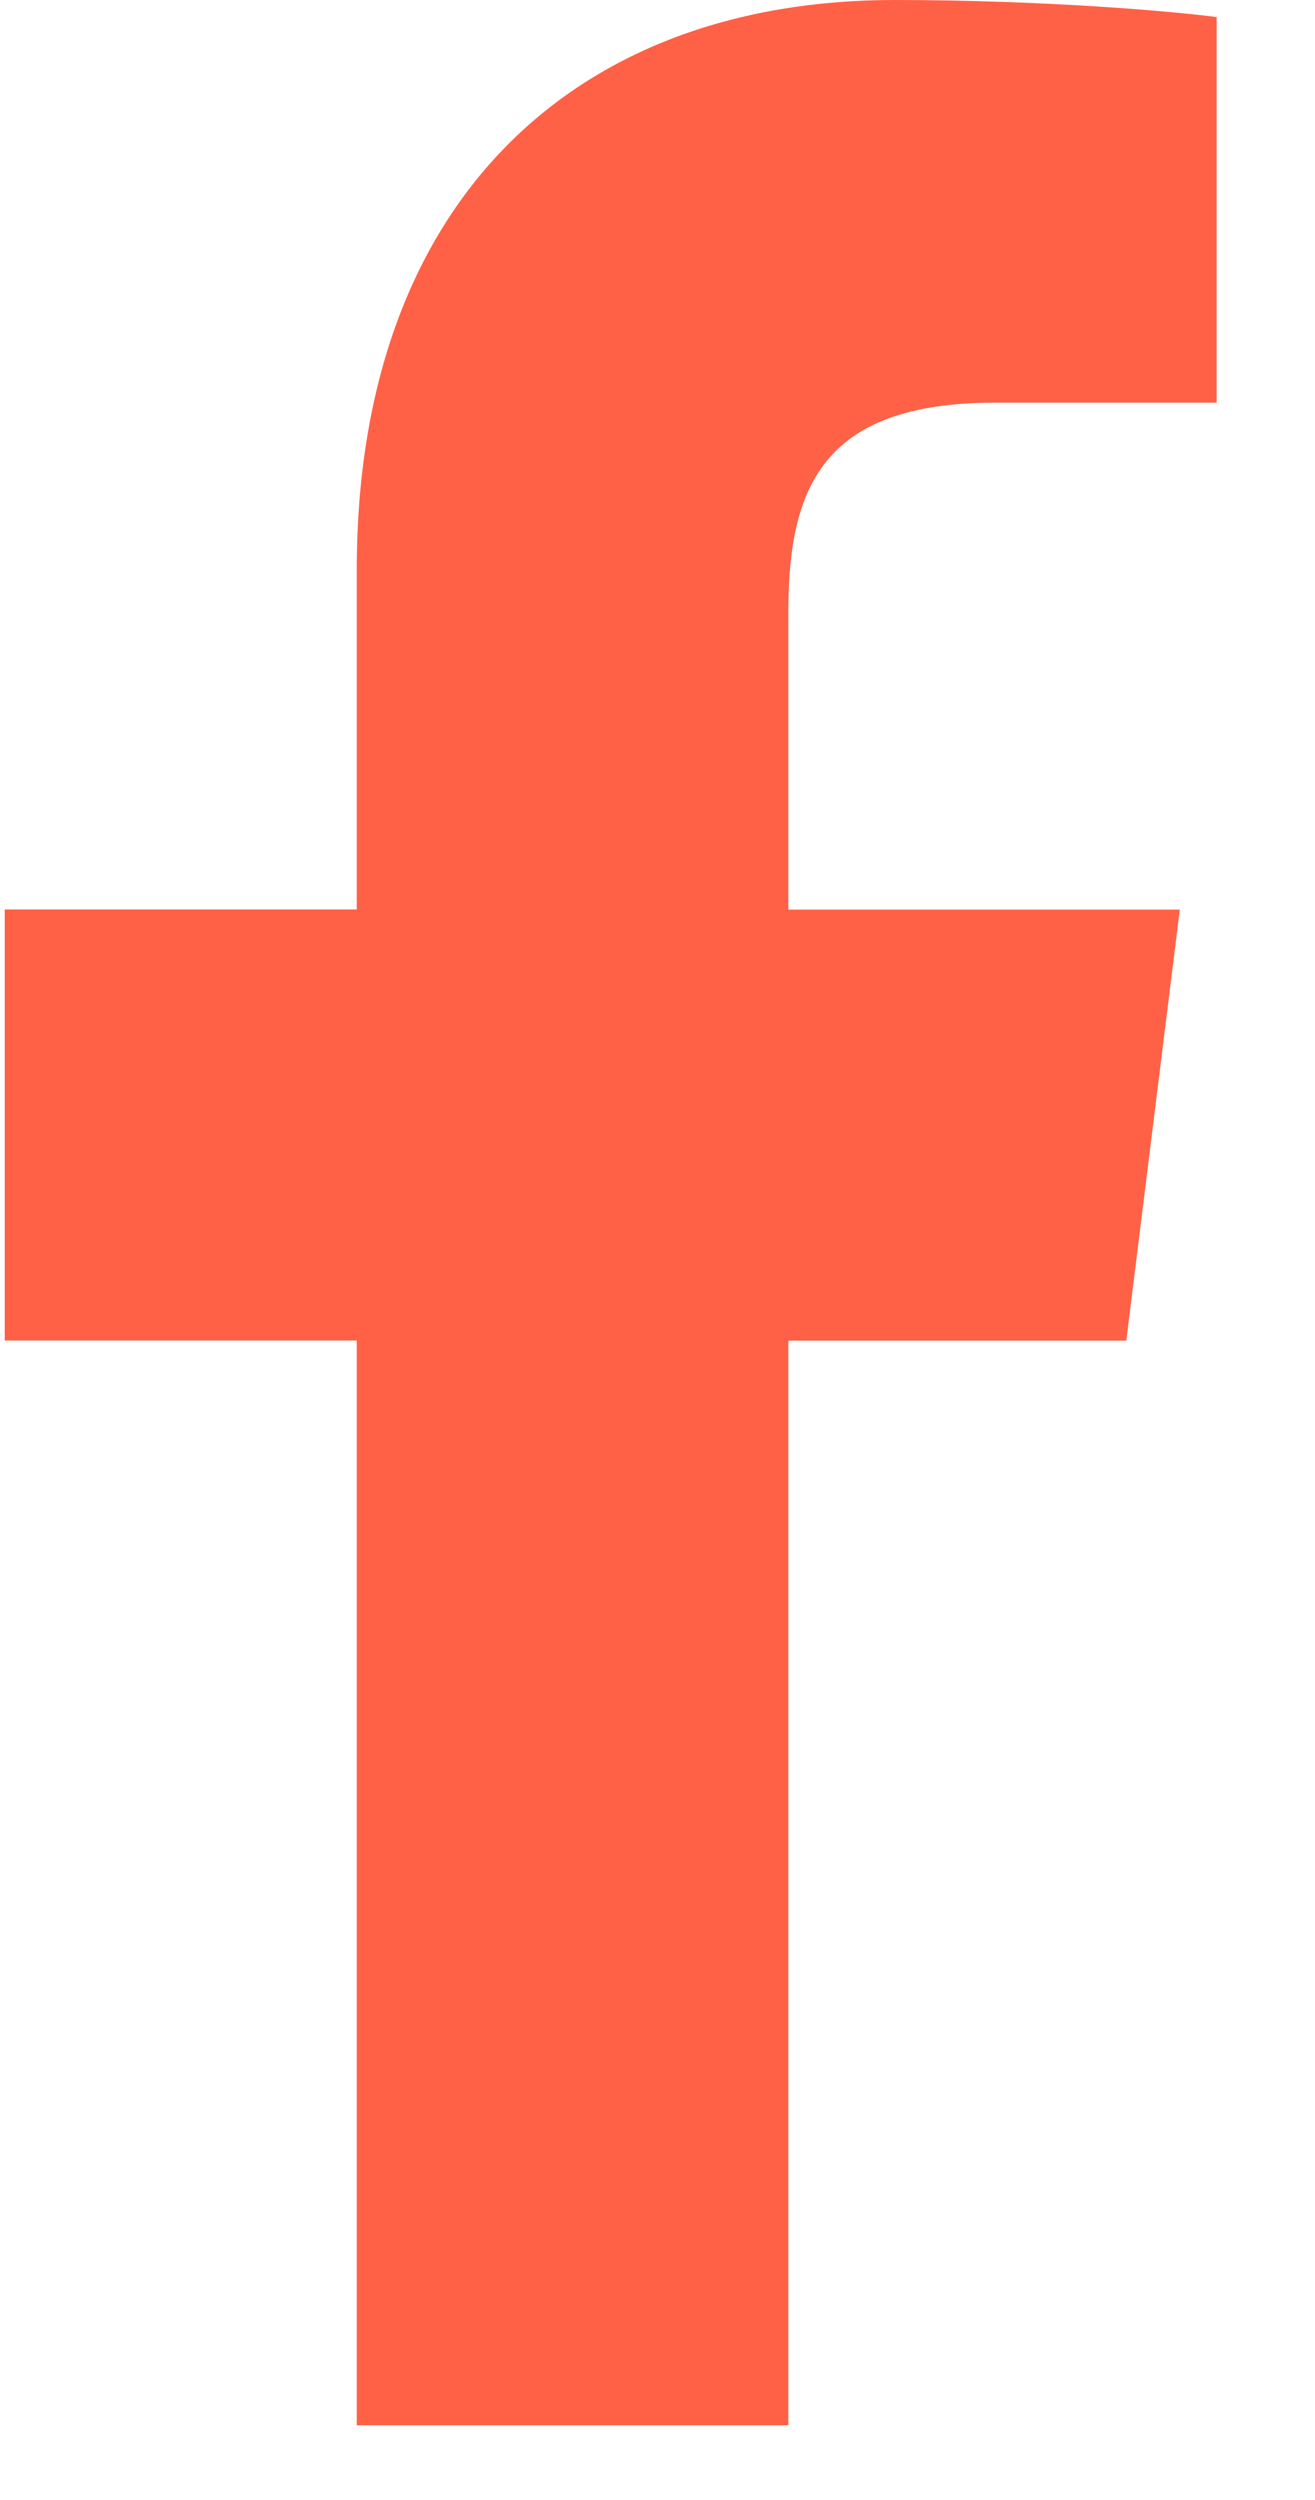 <svg xmlns="http://www.w3.org/2000/svg" width="10" height="19" viewBox="0 0 10 19">
    <g fill="none" fill-rule="evenodd">
        <g fill="#FF6146" fill-rule="nonzero">
            <path d="M1221.57 4030.06h1.682v-2.93c-.29-.04-1.288-.13-2.451-.13-2.426 0-4.088 1.526-4.088 4.33v2.582h-2.677v3.276h2.677v8.244h3.282v-8.243h2.57l.407-3.276h-2.977v-2.257c0-.947.255-1.596 1.575-1.596z" transform="translate(-1214 -4027)"/>
        </g>
    </g>
</svg>
